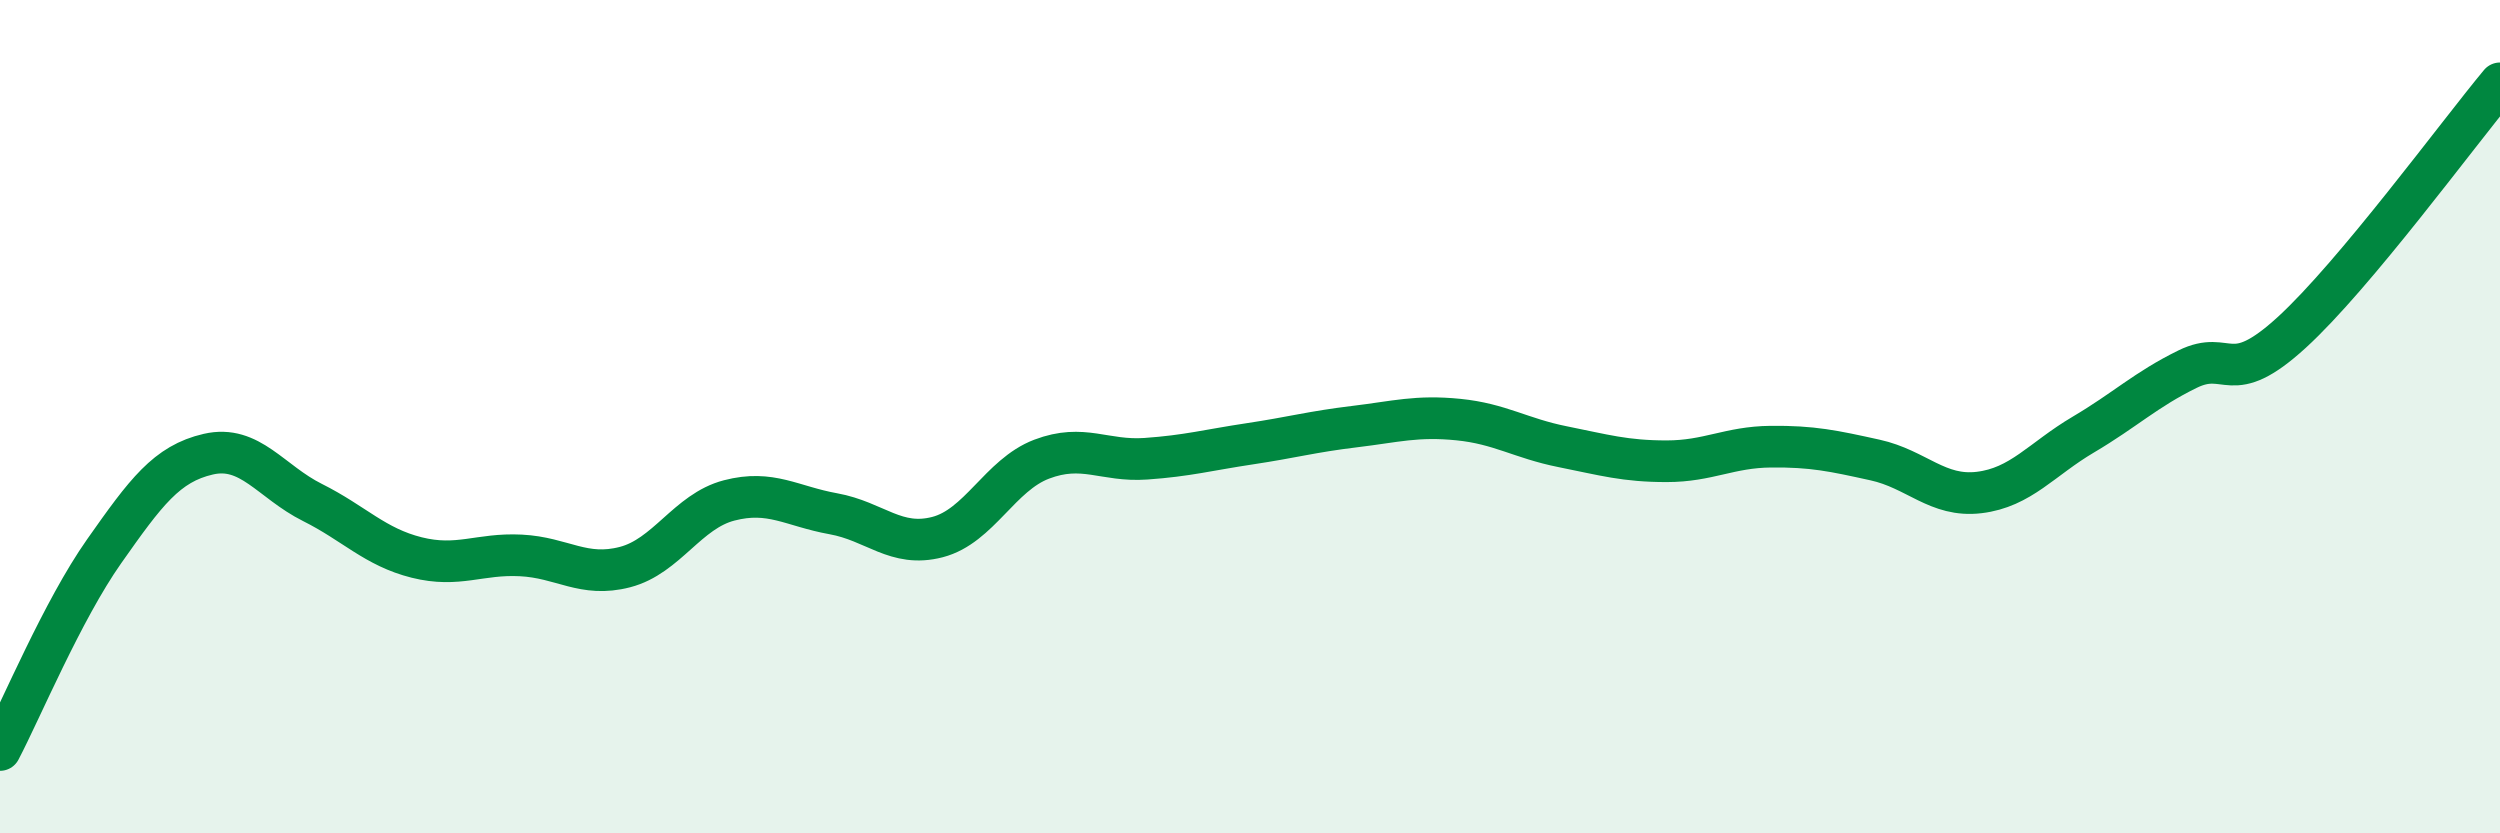 
    <svg width="60" height="20" viewBox="0 0 60 20" xmlns="http://www.w3.org/2000/svg">
      <path
        d="M 0,18 C 0.5,17.05 1.5,14.65 2.5,13.23 C 3.5,11.81 4,11.13 5,10.9 C 6,10.67 6.5,11.56 7.5,12.06 C 8.5,12.56 9,13.13 10,13.38 C 11,13.63 11.5,13.28 12.5,13.33 C 13.5,13.38 14,13.87 15,13.61 C 16,13.35 16.5,12.27 17.5,12.01 C 18.5,11.75 19,12.15 20,12.33 C 21,12.51 21.5,13.15 22.5,12.89 C 23.5,12.63 24,11.4 25,11.02 C 26,10.64 26.5,11.08 27.5,11.01 C 28.5,10.94 29,10.8 30,10.65 C 31,10.5 31.5,10.36 32.5,10.24 C 33.5,10.12 34,9.97 35,10.07 C 36,10.17 36.5,10.52 37.5,10.72 C 38.5,10.92 39,11.07 40,11.07 C 41,11.07 41.5,10.73 42.5,10.72 C 43.5,10.71 44,10.82 45,11.04 C 46,11.26 46.5,11.94 47.5,11.82 C 48.5,11.7 49,11.02 50,10.43 C 51,9.84 51.5,9.35 52.5,8.86 C 53.5,8.37 53.5,9.35 55,7.98 C 56.5,6.61 59,3.2 60,2L60 20L0 20Z"
        fill="#008740"
        opacity="0.1"
        stroke-linecap="round"
        stroke-linejoin="round"
      />
      <path
        d="M 0,18 C 0.5,17.05 1.5,14.65 2.5,13.23 C 3.5,11.81 4,11.13 5,10.9 C 6,10.67 6.5,11.56 7.5,12.06 C 8.5,12.56 9,13.13 10,13.38 C 11,13.63 11.5,13.28 12.5,13.33 C 13.5,13.38 14,13.87 15,13.61 C 16,13.35 16.5,12.27 17.5,12.01 C 18.5,11.75 19,12.15 20,12.33 C 21,12.51 21.5,13.15 22.5,12.89 C 23.5,12.63 24,11.4 25,11.02 C 26,10.64 26.5,11.08 27.5,11.01 C 28.5,10.94 29,10.8 30,10.65 C 31,10.5 31.5,10.36 32.5,10.24 C 33.5,10.12 34,9.97 35,10.07 C 36,10.17 36.5,10.52 37.5,10.72 C 38.5,10.92 39,11.07 40,11.07 C 41,11.07 41.5,10.73 42.5,10.72 C 43.5,10.71 44,10.82 45,11.04 C 46,11.26 46.5,11.94 47.5,11.82 C 48.5,11.7 49,11.02 50,10.43 C 51,9.84 51.5,9.35 52.5,8.86 C 53.5,8.37 53.5,9.35 55,7.98 C 56.5,6.61 59,3.2 60,2"
        stroke="#008740"
        stroke-width="1"
        fill="none"
        stroke-linecap="round"
        stroke-linejoin="round"
      />
    </svg>
  